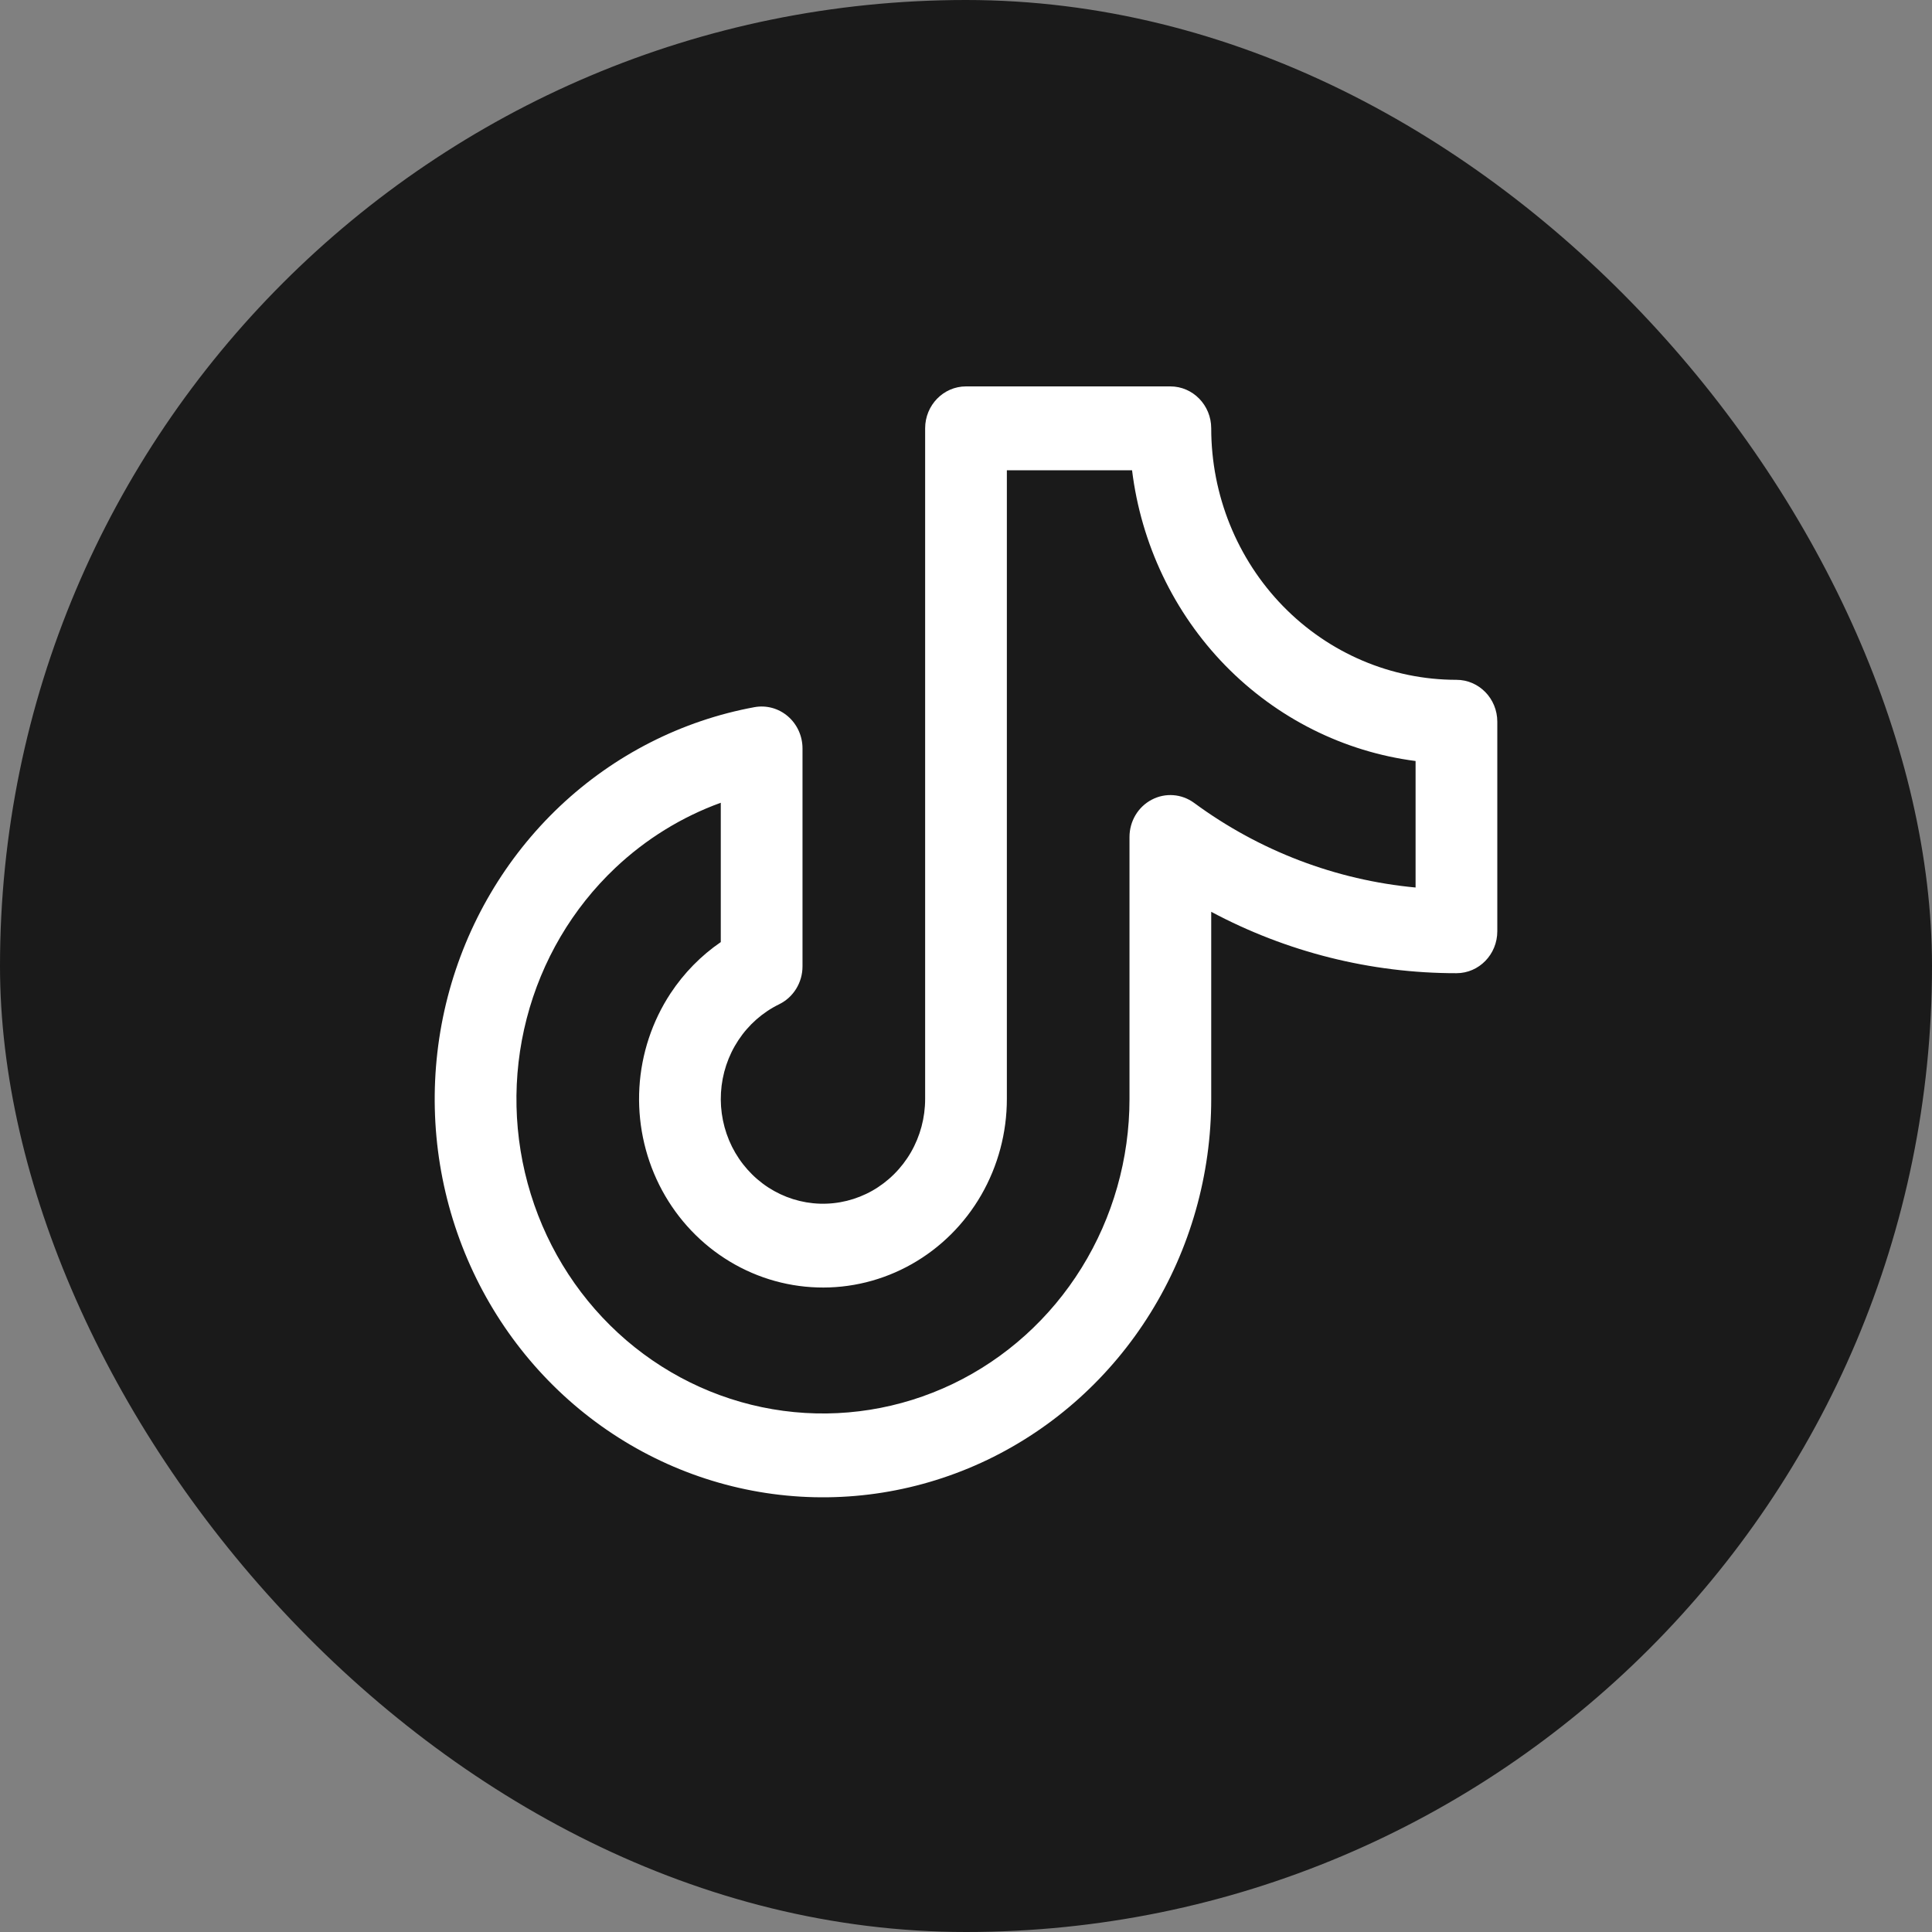 <svg xmlns="http://www.w3.org/2000/svg" width="40" height="40" viewBox="0 0 40 40" fill="none"><rect x="0" y="0" width="40" height="40" fill="#808080" stroke="none"/><rect width="40" height="40" rx="20" fill="#1A1A1A"></rect><path fill-rule="evenodd" clip-rule="evenodd" d="M19.154 8.868C19.154 8.389 19.533 8 20 8H24.231C24.698 8 25.077 8.389 25.077 8.868C25.077 10.249 25.612 11.573 26.564 12.55C27.516 13.526 28.807 14.075 30.154 14.075C30.621 14.075 31 14.463 31 14.942V19.281C31 19.76 30.622 20.149 30.154 20.149C28.379 20.15 26.638 19.711 25.077 18.878V22.752C25.078 24.32 24.642 25.857 23.821 27.18C23.001 28.503 21.829 29.559 20.444 30.224C19.058 30.888 17.517 31.134 16 30.931C14.484 30.728 13.055 30.086 11.882 29.08C10.709 28.074 9.84 26.745 9.377 25.25C8.914 23.756 8.877 22.156 9.269 20.64C9.662 19.124 10.468 17.755 11.592 16.692C12.717 15.63 14.115 14.918 15.62 14.641C15.867 14.596 16.12 14.665 16.312 14.83C16.504 14.995 16.615 15.239 16.615 15.495V20.008C16.615 20.343 16.427 20.648 16.132 20.792C15.79 20.959 15.498 21.216 15.286 21.538C15.074 21.859 14.95 22.233 14.927 22.621C14.904 23.009 14.983 23.395 15.155 23.741C15.328 24.086 15.588 24.378 15.908 24.586C16.228 24.793 16.596 24.909 16.974 24.921C17.353 24.933 17.727 24.84 18.059 24.653C18.39 24.465 18.667 24.19 18.86 23.856C19.052 23.522 19.154 23.141 19.154 22.752V8.868ZM20.846 9.736V22.752C20.846 23.451 20.663 24.137 20.317 24.739C19.97 25.341 19.472 25.836 18.875 26.173C18.278 26.51 17.604 26.677 16.923 26.655C16.242 26.634 15.579 26.426 15.003 26.052C14.427 25.679 13.96 25.154 13.649 24.532C13.339 23.91 13.197 23.214 13.238 22.516C13.279 21.819 13.502 21.145 13.883 20.566C14.161 20.145 14.514 19.785 14.923 19.505V16.62C14.117 16.912 13.373 17.37 12.739 17.969C11.851 18.808 11.215 19.889 10.905 21.086C10.595 22.282 10.624 23.545 10.99 24.725C11.355 25.906 12.041 26.954 12.967 27.749C13.894 28.543 15.021 29.05 16.219 29.21C17.416 29.37 18.633 29.176 19.727 28.652C20.82 28.127 21.745 27.294 22.393 26.249C23.041 25.204 23.385 23.991 23.385 22.753V17.329C23.385 17.003 23.562 16.705 23.845 16.557C24.127 16.408 24.466 16.434 24.724 16.624C26.076 17.619 27.66 18.221 29.308 18.375V15.756C27.824 15.564 26.436 14.872 25.367 13.777C24.299 12.681 23.625 11.257 23.438 9.736H20.846Z" fill="white"></path></svg>